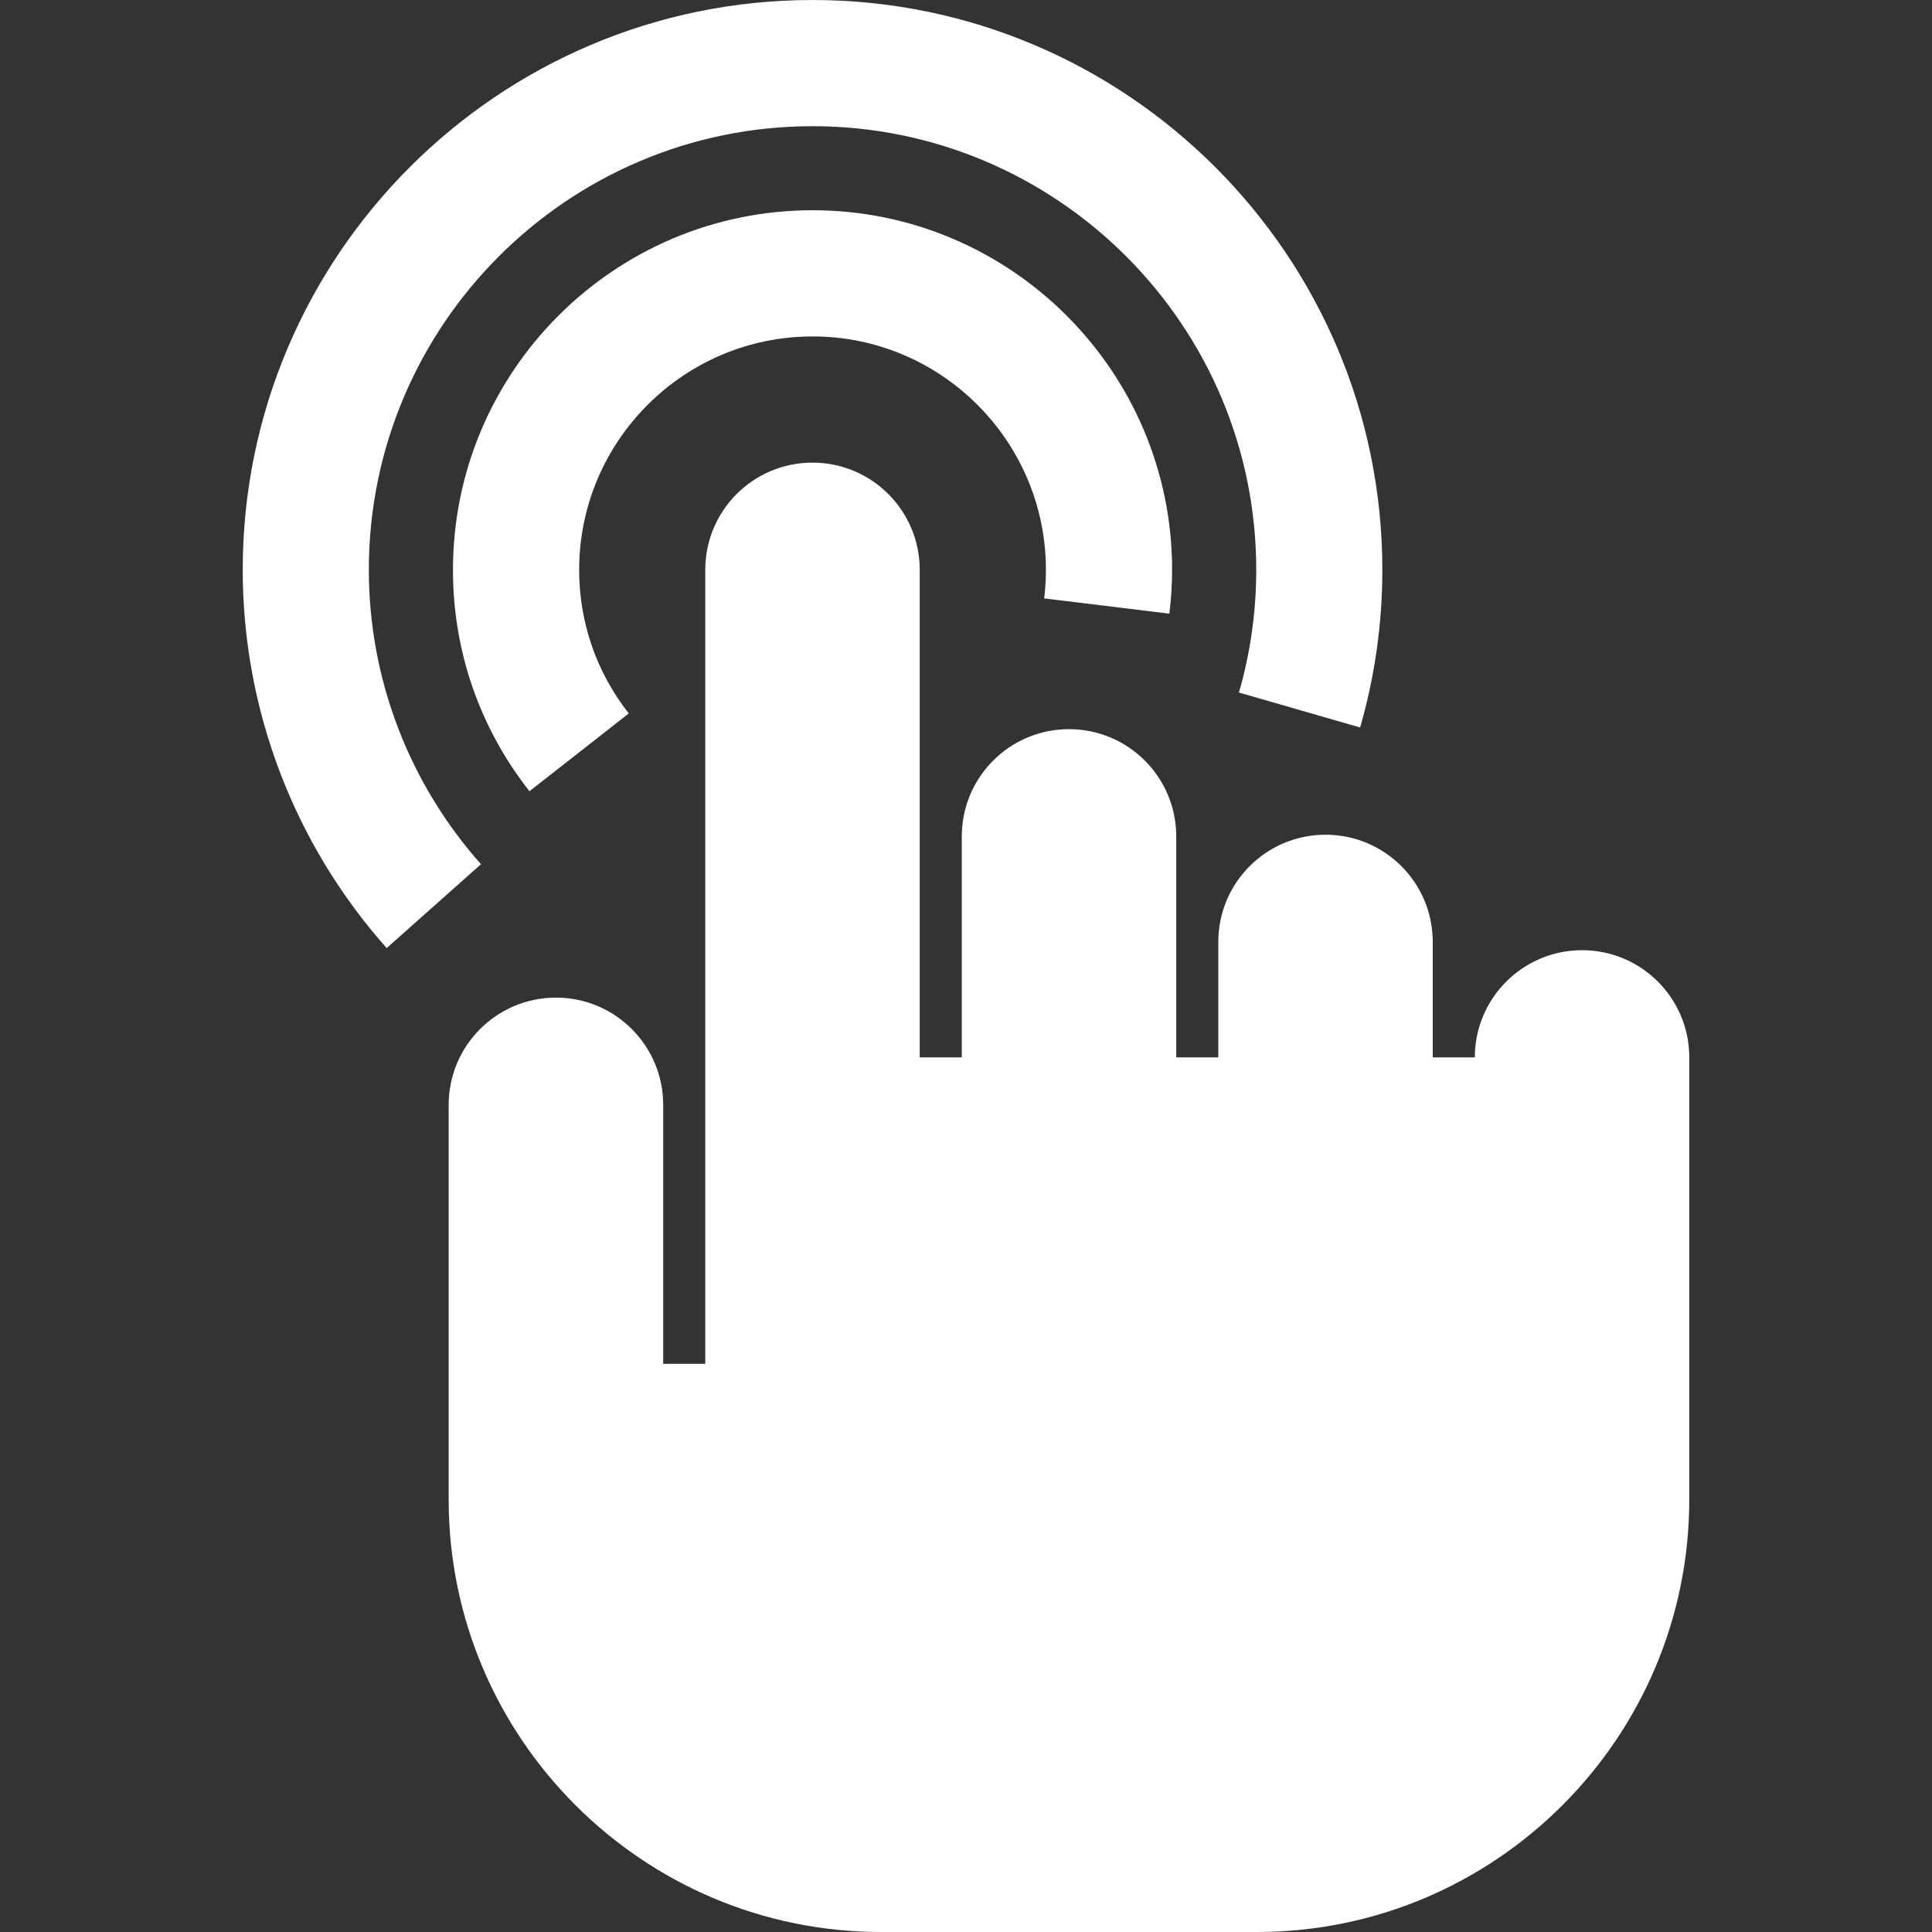 <svg width="22" height="22" viewBox="0 0 22 22" fill="none" xmlns="http://www.w3.org/2000/svg">
<rect x="0" y="0" width="22" height="22" fill="#333333" stroke="none"/>
<g clip-path="url(#clip0_2778_2741)">
<path d="M4.2 6.489C4.2 3.703 6.467 1.437 9.252 1.437C12.038 1.437 14.305 3.703 14.305 6.489C14.305 6.963 14.239 7.434 14.108 7.886L15.488 8.284C15.656 7.702 15.741 7.098 15.741 6.489C15.741 2.911 12.83 6.10352e-05 9.252 6.10352e-05C5.675 6.10352e-05 2.764 2.911 2.764 6.489C2.764 8.077 3.346 9.606 4.403 10.796L5.477 9.841C4.654 8.915 4.2 7.725 4.2 6.489Z" fill="white"/>
<path d="M13.316 6.988C13.336 6.818 13.347 6.65 13.347 6.489C13.347 4.231 11.51 2.394 9.253 2.394C6.995 2.394 5.158 4.231 5.158 6.489C5.158 7.411 5.459 8.283 6.029 9.01L7.16 8.124C6.79 7.652 6.595 7.086 6.595 6.489C6.595 5.023 7.787 3.831 9.253 3.831C10.718 3.831 11.91 5.023 11.91 6.489C11.91 6.593 11.904 6.7 11.89 6.814L13.316 6.988Z" fill="white"/>
<path d="M18.015 10.82C17.341 10.82 16.794 11.367 16.794 12.041H16.315V10.726C16.315 10.051 15.768 9.505 15.094 9.505C14.42 9.505 13.873 10.051 13.873 10.726V12.041H13.394V9.524C13.394 8.85 12.847 8.303 12.173 8.303C11.498 8.303 10.952 8.85 10.952 9.524V12.041H10.473V6.489C10.473 5.814 9.926 5.268 9.252 5.268C8.577 5.268 8.031 5.814 8.031 6.489V15.53H7.552V12.582C7.552 11.907 7.005 11.36 6.331 11.36C5.656 11.36 5.109 11.907 5.109 12.582V17.076C5.109 19.791 7.318 22 10.034 22H14.312C17.027 22 19.236 19.791 19.236 17.076V12.041C19.236 11.367 18.69 10.82 18.015 10.82Z" fill="white"/>
</g>
<defs>
<clipPath id="clip0_2778_2741">
<rect width="22" height="22" fill="white"/>
</clipPath>
</defs>
</svg>
